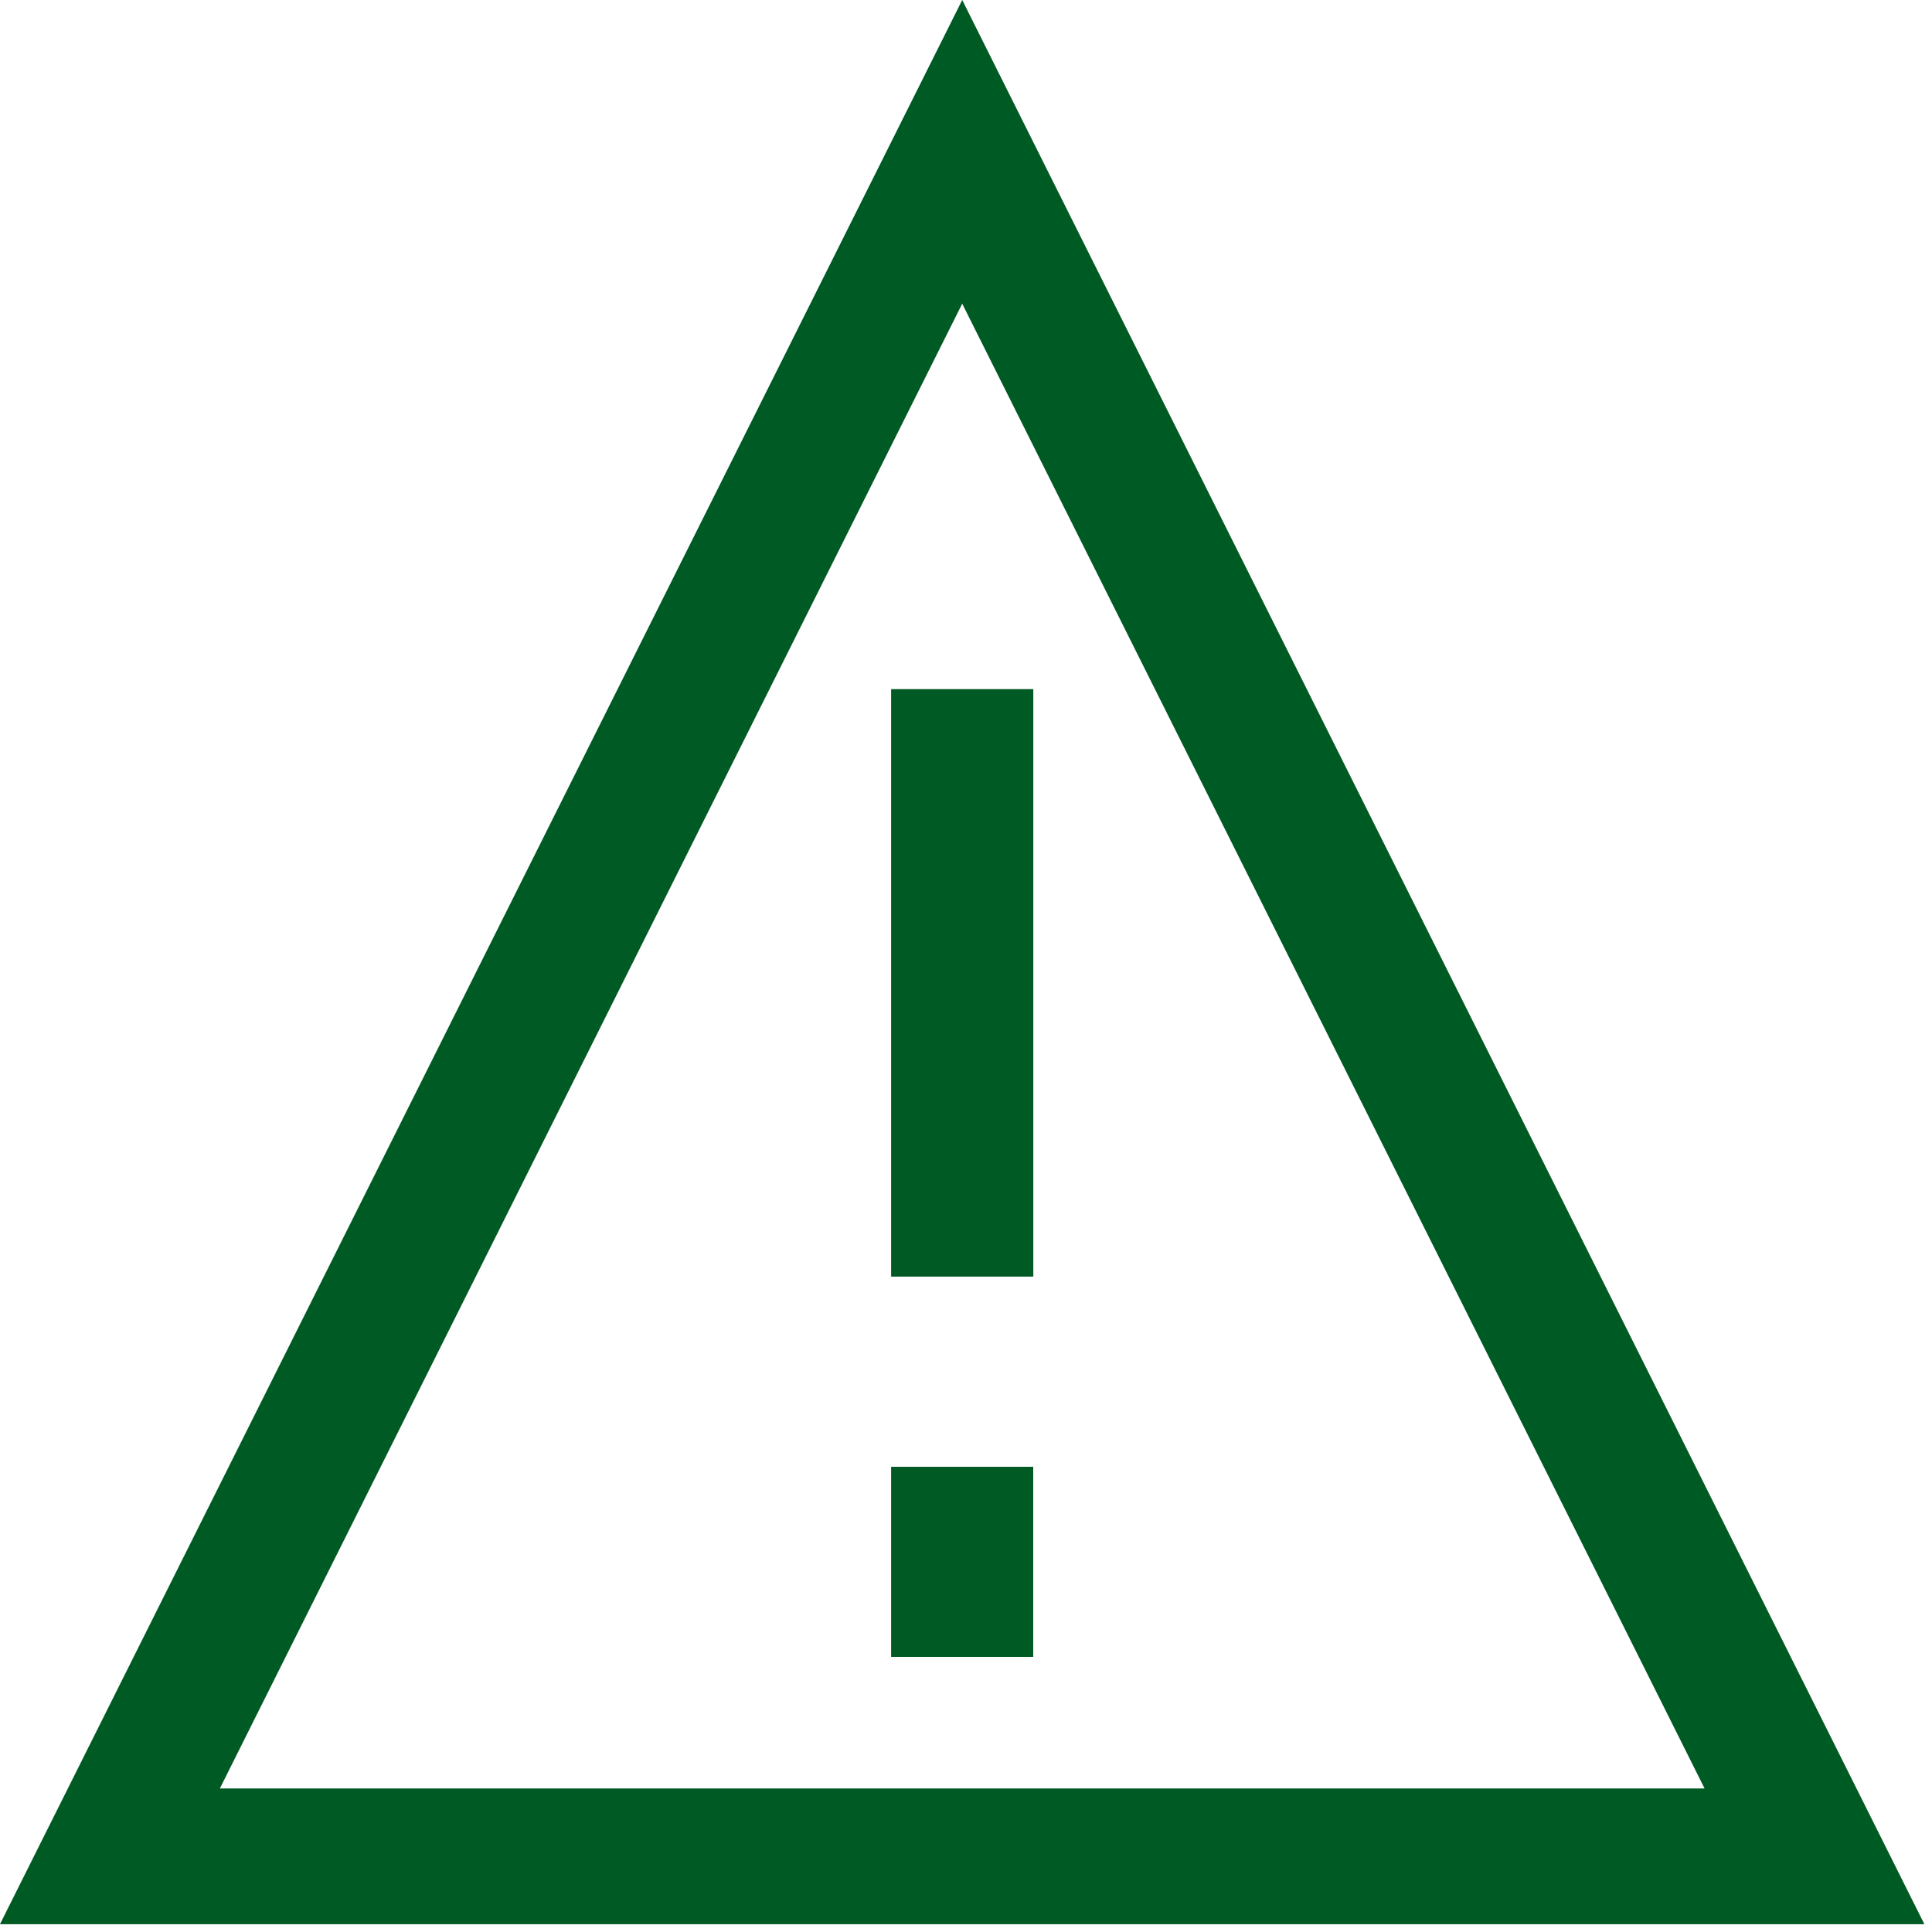 <?xml version="1.0" encoding="UTF-8"?> <svg xmlns="http://www.w3.org/2000/svg" xmlns:xlink="http://www.w3.org/1999/xlink" width="49px" height="49px" viewBox="0 0 49 49"><!-- Generator: Sketch 55.2 (78181) - https://sketchapp.com --><title>Group 4</title><desc>Created with Sketch.</desc><g id="Welcome" stroke="none" stroke-width="1" fill="none" fill-rule="evenodd"><g id="Desktop---Ops-Guide" transform="translate(-236, -1054)" fill="#005A24"><g id="deep-dive" transform="translate(200, 783)"><g id="1" transform="translate(0, 223)"><g id="Group-4" transform="translate(36, 48)"><path d="M24.404,-0 L-0.001,48.803 L48.807,48.803 L24.404,-0 Z M24.404,7.702 L43.232,45.36 L5.576,45.36 L24.404,7.702 Z" id="Fill-1"></path><polygon id="Fill-2" points="22.601 42.022 26.205 42.022 26.205 37.201 22.601 37.201"></polygon><polygon id="Fill-3" points="22.601 17.478 22.601 32.378 26.207 32.378 26.207 29.252 26.207 20.67 26.207 17.478"></polygon></g></g></g></g></g></svg> 